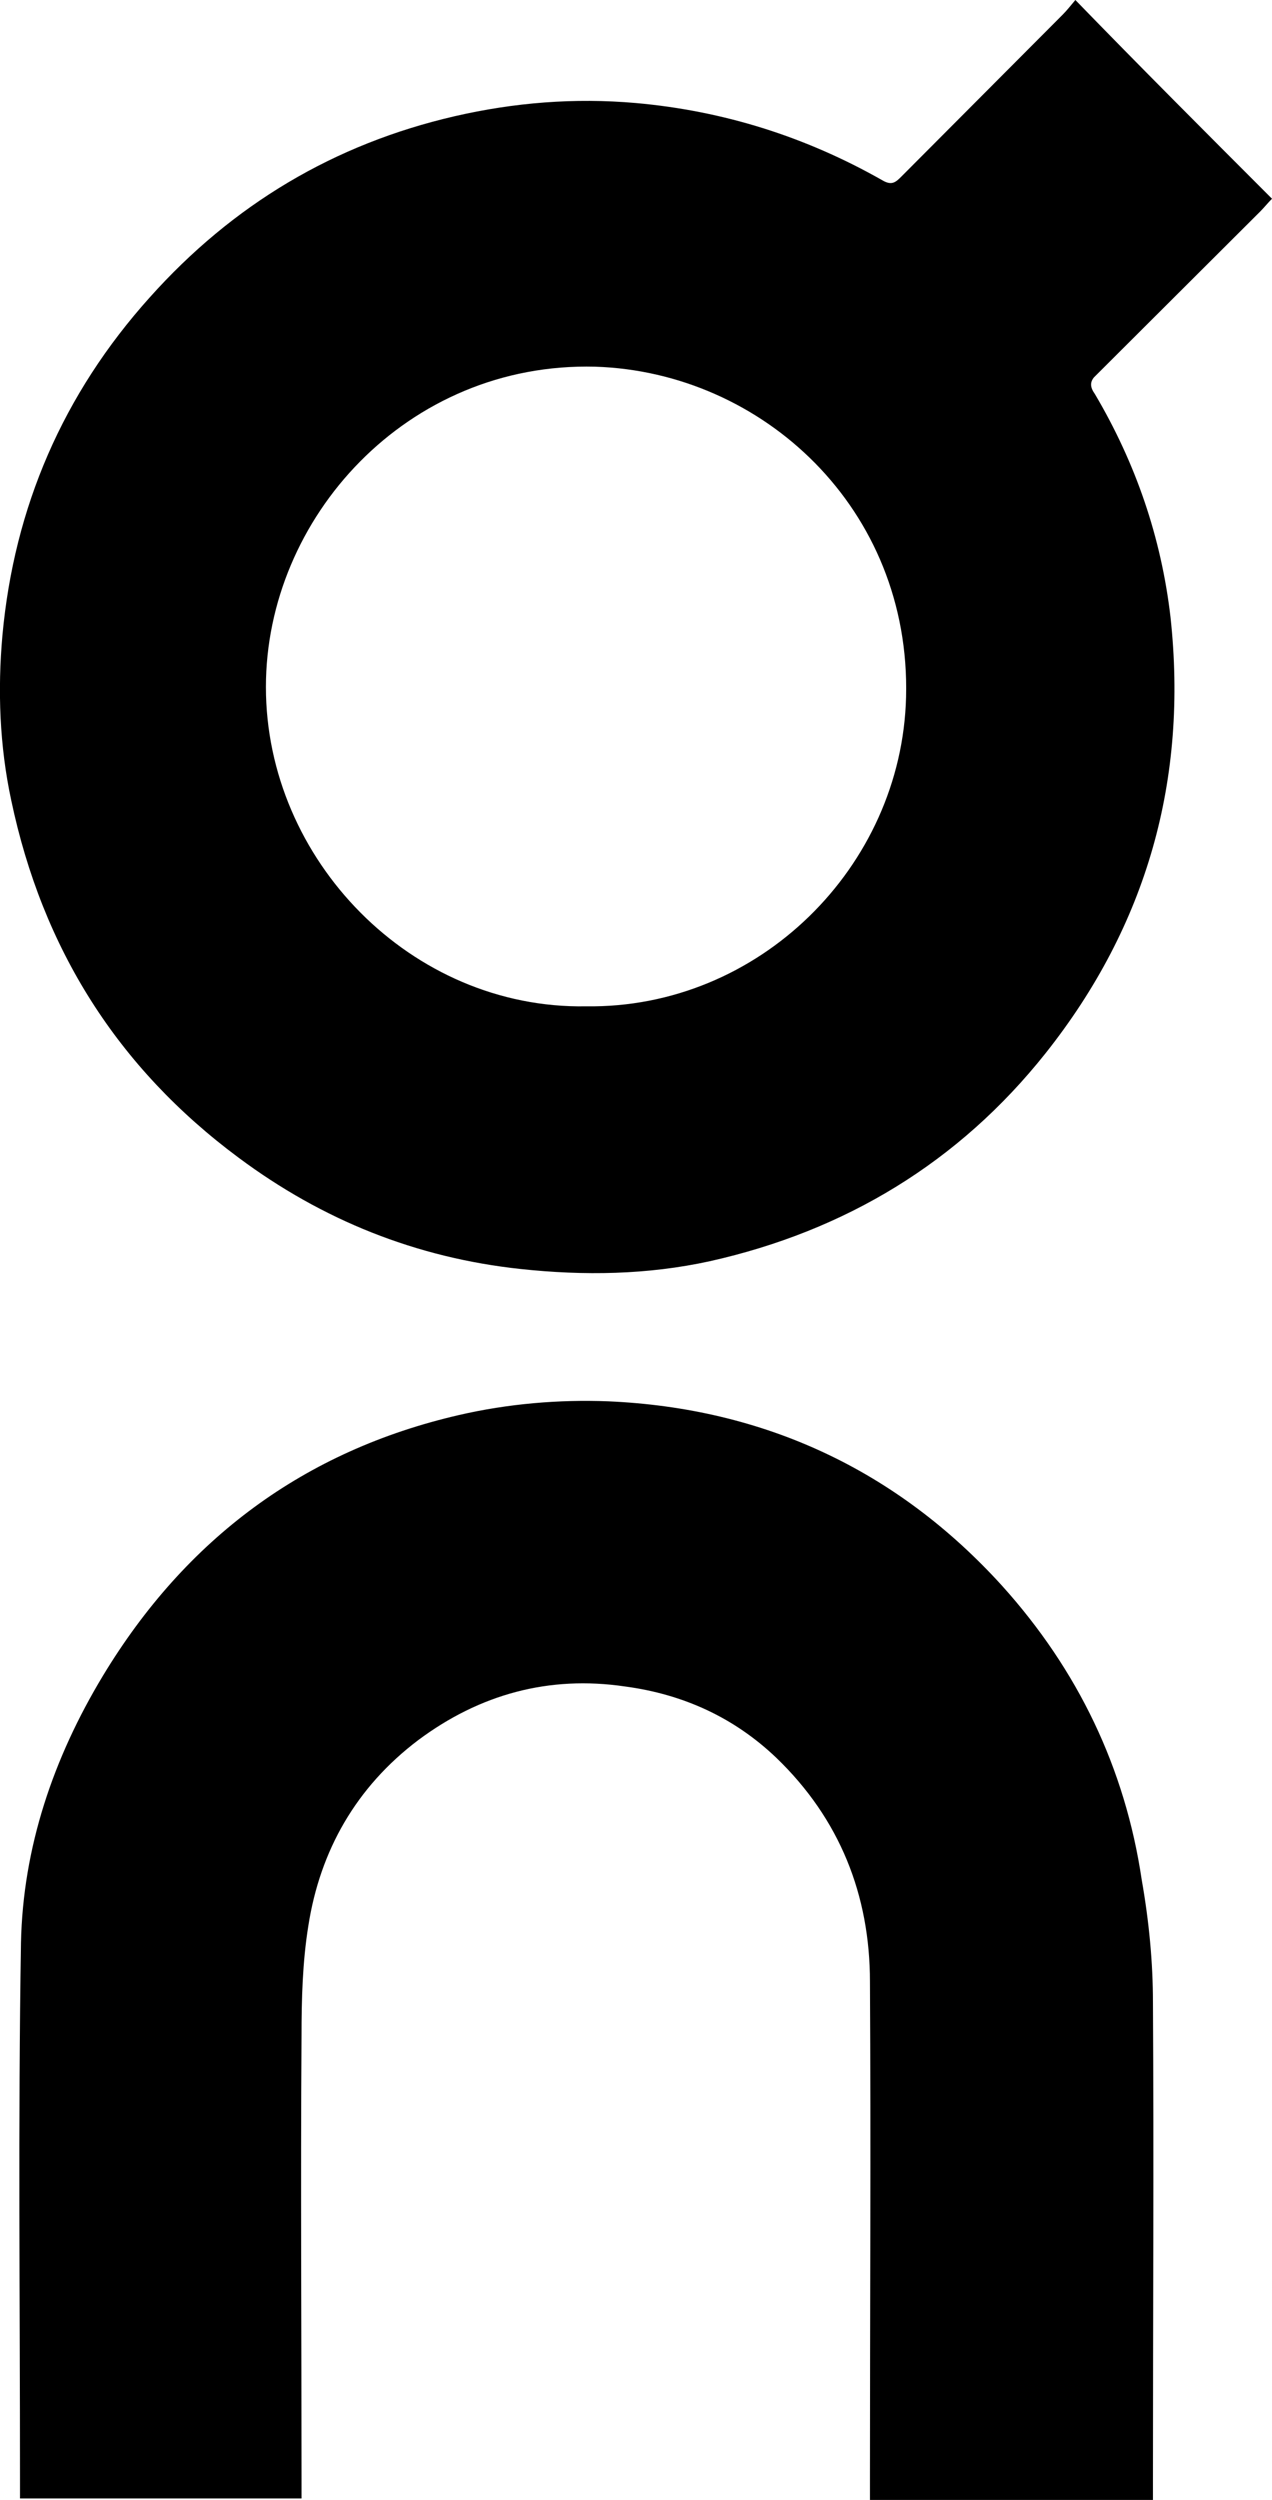 <?xml version="1.0" encoding="iso-8859-1"?>
<!-- Generator: Adobe Illustrator 26.1.0, SVG Export Plug-In . SVG Version: 6.00 Build 0)  -->
<svg version="1.1" id="Layer_1" xmlns="http://www.w3.org/2000/svg" xmlns:xlink="http://www.w3.org/1999/xlink" x="0px" y="0px"
	 viewBox="0 0 260.7 512" style="enable-background:new 0 0 260.7 512;" xml:space="preserve">
<path d="M260.7,40.7c-0.8,0.8-1.6,1.8-2.4,2.6l-33.3,33.2c-0.4,0.4-0.6,0.6-0.8,0.8c-0.8,1-0.8,2,0.2,3.4
	c8.4,14.2,13.6,29.4,15.5,45.7c3.6,33.2-4.8,63.1-25.6,89.3c-17.8,22.4-41.1,36.4-68.8,42.6c-12.8,2.8-25.8,3-38.8,1.6
	c-21.4-2.3-40.6-10-57.8-22.8c-24.8-18.4-40.2-42.8-46.6-73.2c-2.4-11.2-2.8-22.6-1.8-33.8c2.4-26.2,12.4-49.4,30.2-69.2
	c17-19,37.8-31.4,62.5-37.1c12.2-2.8,24.5-3.8,37.1-2.7c18,1.6,34.8,6.9,50.5,15.8c2,1.2,2.8,0.4,4-0.8l33-33.1
	c0.8-0.8,1.6-1.8,2.6-3C233.7,13.7,247.1,27.1,260.7,40.7 M185.7,142.8c1-38.6-29.4-66.6-63.7-67.7c-38.6-1-67.5,31-67.5,65.6
	c0,35.4,29.8,66,65.6,65.4C155.5,206.6,184.8,177.6,185.7,142.8 M236.3,410.1c0.2,32.5,0,65,0,97.5v4.4h-58v-4
	c0-34,0.2-68.1,0-102.1c0-17.8-6.2-33.4-19.2-45.9c-8.6-8.2-19-13-31-14.6c-15.6-2.3-29.8,1.6-42.4,11C73,366,65.6,379,63.2,394.4
	c-1.2,7.4-1.4,15-1.4,22.6c-0.2,30.2,0,60.2,0,90.5v4.2H4.1V508c0-36.7-0.4-73.4,0.2-110.1c0.4-19.5,6.6-37.8,16.8-54.7
	c17-28.1,41.3-46.1,73-53.4c10-2.3,20.4-3.2,30.6-2.8c31.8,1.4,59.1,14,80.7,37.8c15.5,17.2,25.2,37.3,28.6,60.2
	C235.5,393.5,236.3,401.9,236.3,410.1"/>
</svg>
